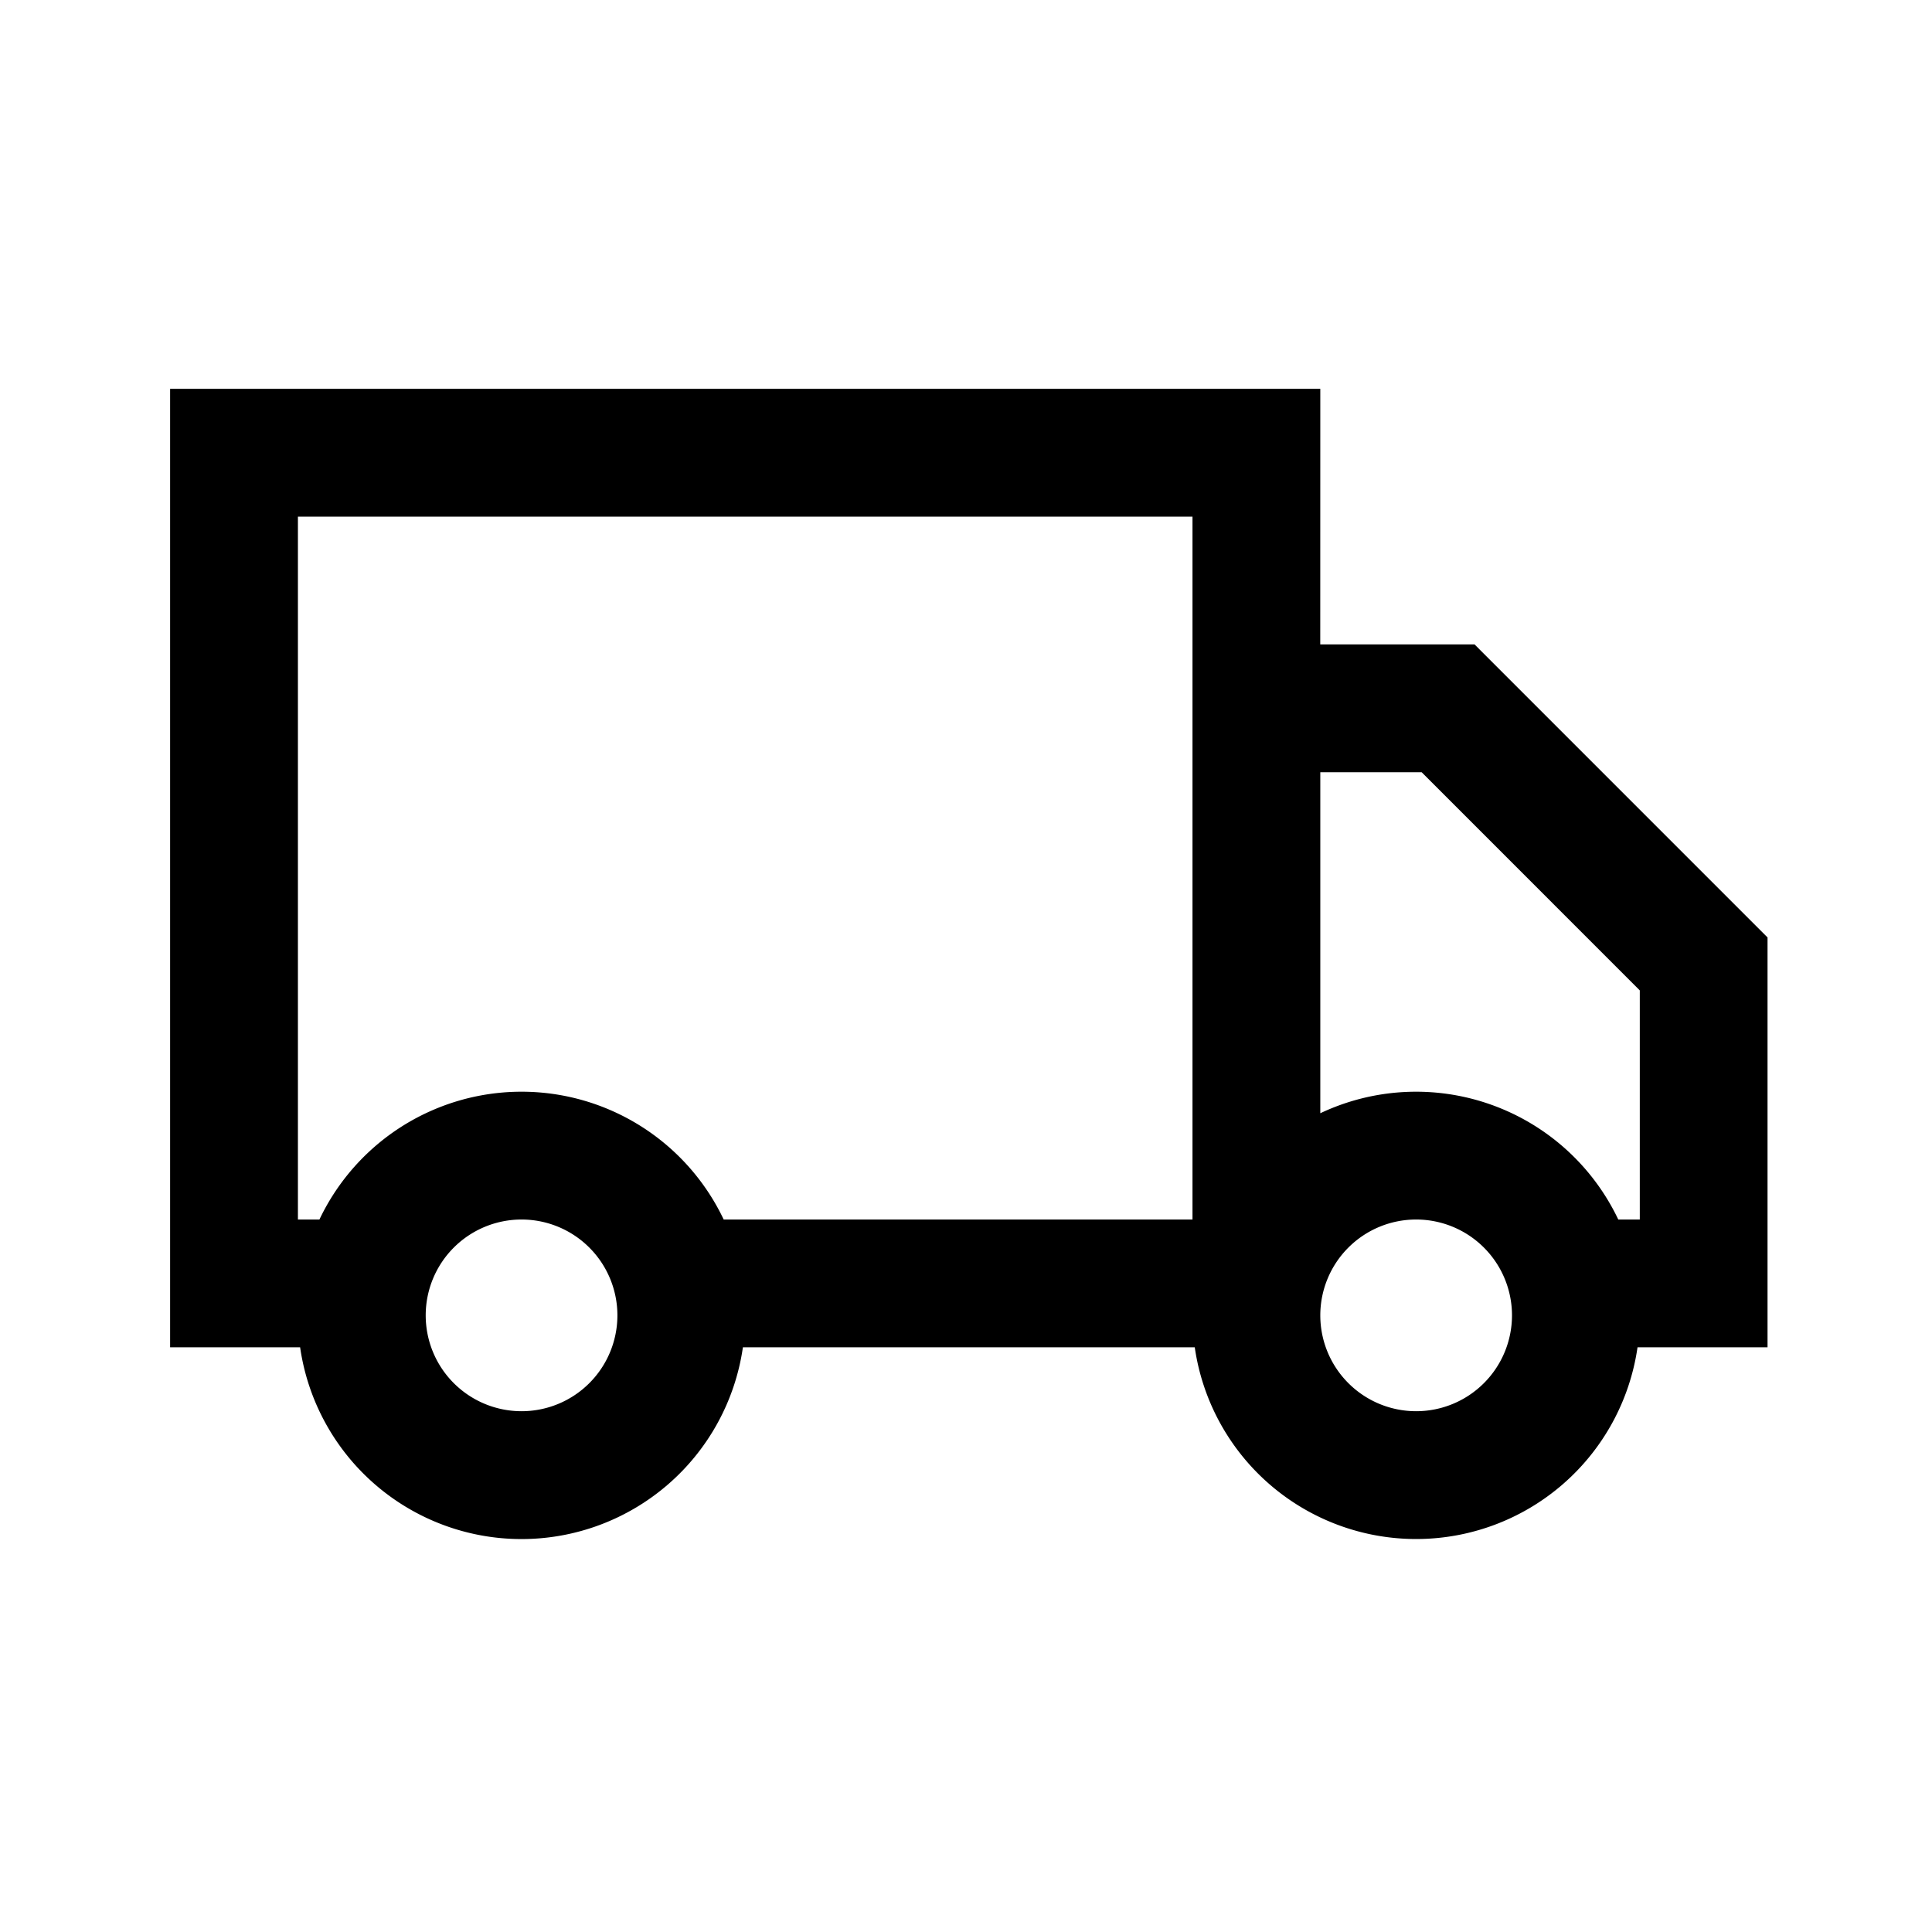 <svg viewBox="0 0 159 159" height="159" width="159" xmlns="http://www.w3.org/2000/svg"><g transform="translate(-361 -284)"><rect fill="rgba(216,216,216,0)" transform="translate(361 284)" height="159" width="159"></rect><path fill-rule="evenodd" transform="translate(372 310)" d="M97.658,6H3V84.882H13.7a18.408,18.408,0,0,0,36.439,0H87.327a18.408,18.408,0,0,0,36.438,0h10.7V51.15L110.354,27.035h-12.7Zm0,31.553V65.618a18.423,18.423,0,0,1,24.523,8.746h1.771V55.508L106,37.553ZM87.14,74.364V16.518H13.518V74.364h1.771a18.413,18.413,0,0,1,33.269,0ZM105.546,90.14a7.888,7.888,0,1,1,7.888-7.888A7.888,7.888,0,0,1,105.546,90.14ZM39.811,82.252a7.888,7.888,0,1,1-7.888-7.888A7.888,7.888,0,0,1,39.811,82.252Z"></path></g></svg>
